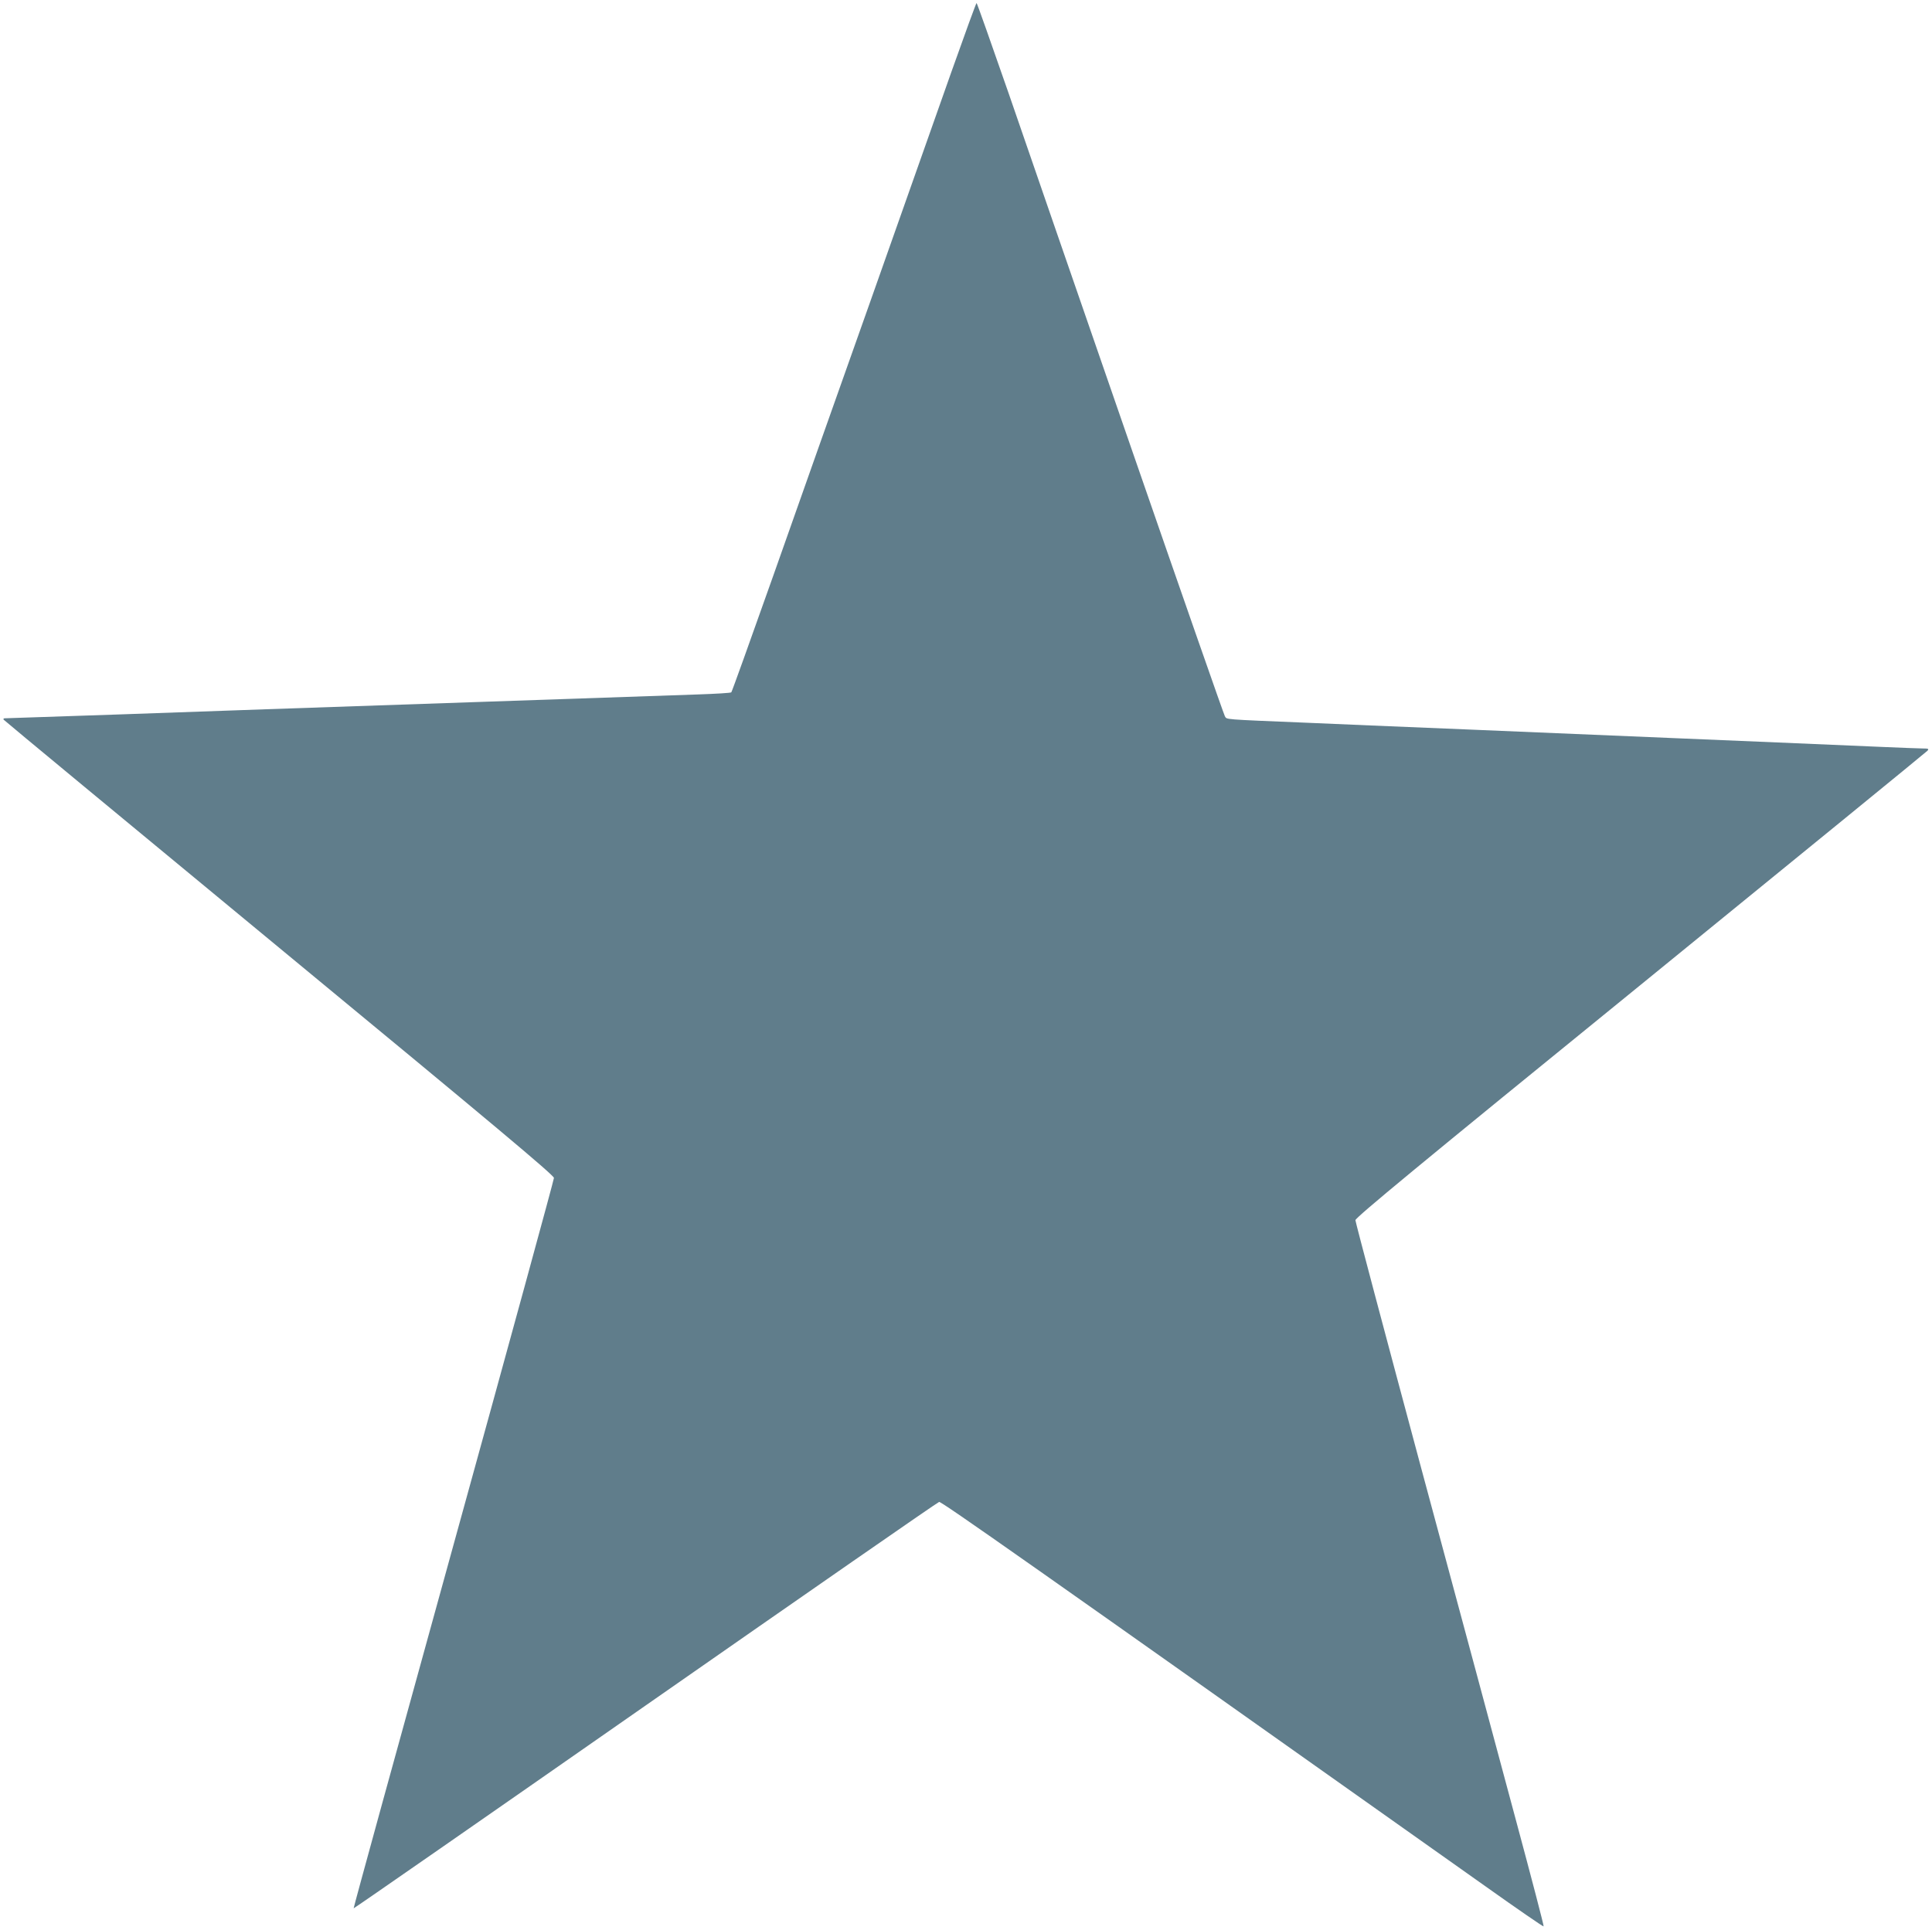 <?xml version="1.0" standalone="no"?>
<!DOCTYPE svg PUBLIC "-//W3C//DTD SVG 20010904//EN"
 "http://www.w3.org/TR/2001/REC-SVG-20010904/DTD/svg10.dtd">
<svg version="1.0" xmlns="http://www.w3.org/2000/svg"
 width="1280pt" height="1279pt" viewBox="0 0 1280 1279"
 preserveAspectRatio="xMidYMid meet">
<g transform="translate(0,1279) scale(0.1,-0.1)"
fill="#607d8b" stroke="none">
<path d="M6303 12313 c-89 -252 -330 -935 -536 -1518 -207 -583 -497 -1403
-645 -1823 -149 -420 -273 -767 -277 -770 -3 -4 -104 -10 -223 -14 -119 -4
-748 -26 -1397 -48 -649 -22 -1306 -45 -1460 -50 -285 -11 -1712 -60 -1734
-60 -7 0 -10 -4 -7 -9 3 -5 825 -685 1826 -1512 1427 -1178 1820 -1507 1820
-1525 0 -12 -299 -1105 -665 -2430 -366 -1324 -664 -2408 -662 -2410 2 -2 871
602 1933 1343 1061 740 1936 1348 1946 1350 14 4 575 -390 3622 -2549 208
-148 381 -267 383 -264 3 2 -81 323 -186 713 -104 389 -386 1436 -626 2327
-239 890 -435 1628 -435 1640 0 17 417 362 1889 1559 1039 846 1894 1544 1901
1552 11 13 6 15 -31 15 -24 0 -143 5 -264 10 -207 9 -743 32 -2730 115 -462
19 -946 39 -1075 45 -581 24 -540 21 -555 44 -7 12 -286 811 -620 1776 -334
965 -700 2024 -813 2353 -114 328 -209 597 -212 597 -3 0 -78 -206 -167 -457z"/>
</g>
</svg>
